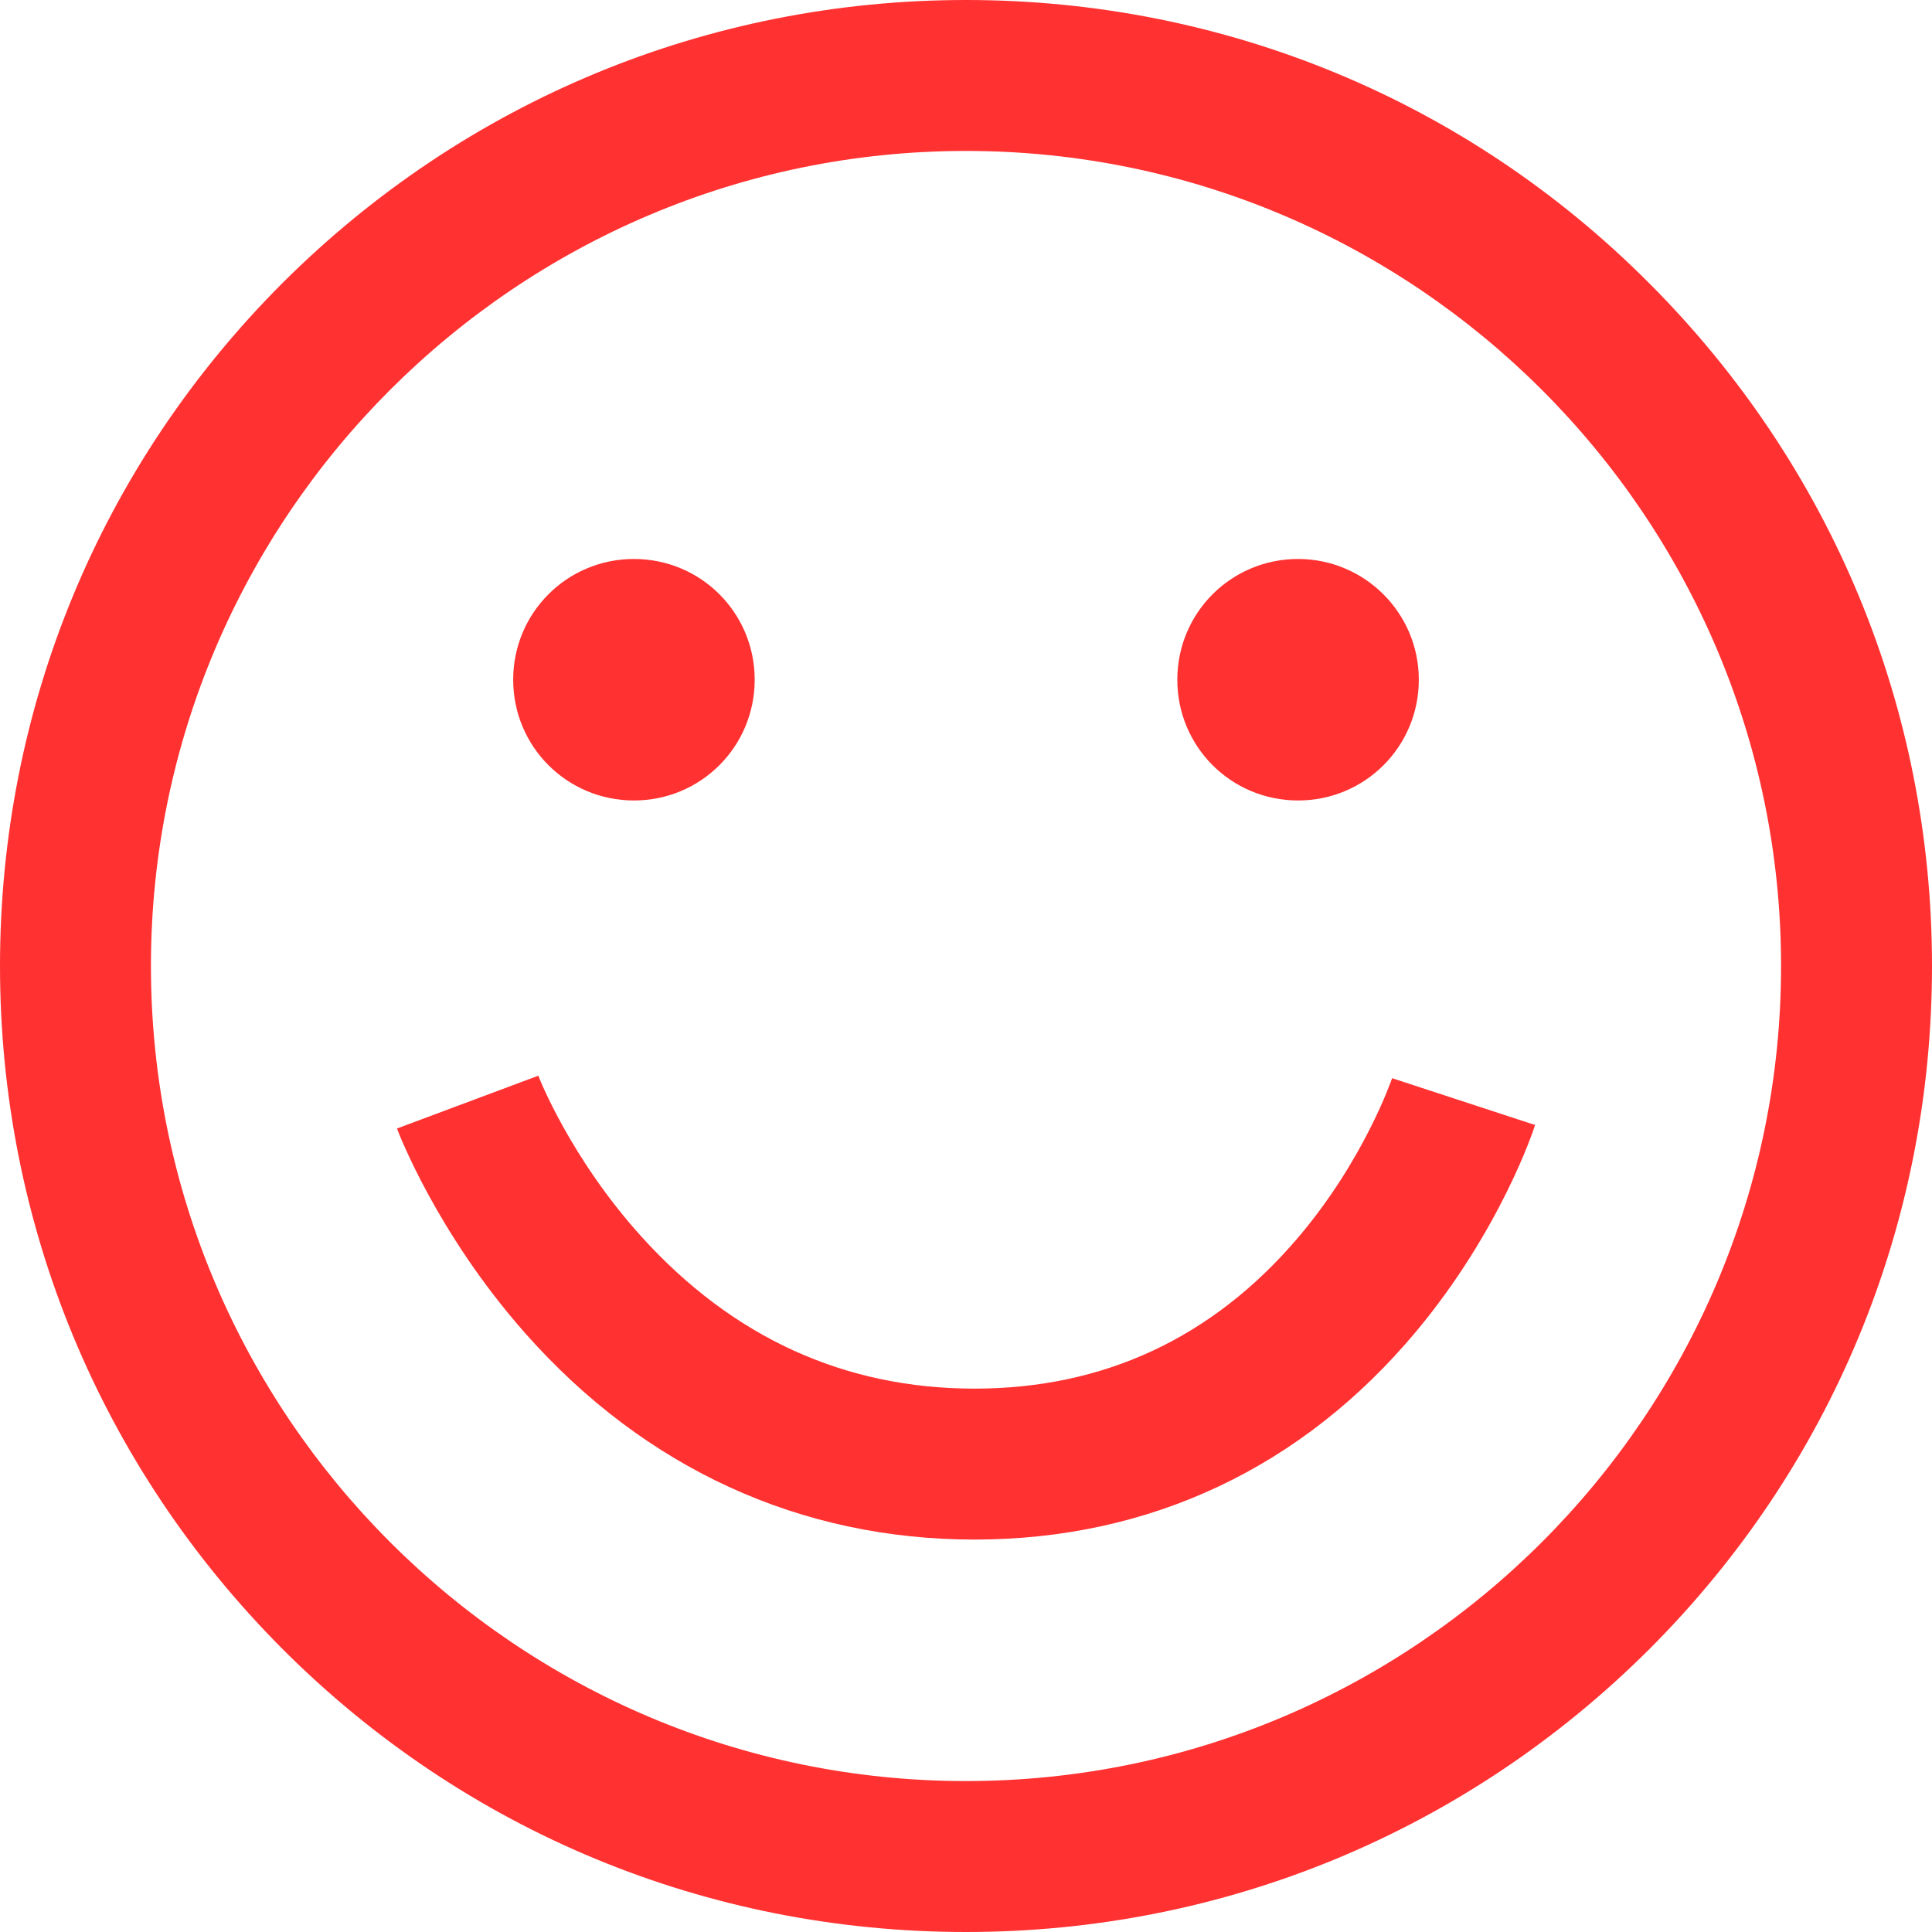 <?xml version="1.0" encoding="UTF-8" standalone="no"?><svg xmlns="http://www.w3.org/2000/svg" xmlns:xlink="http://www.w3.org/1999/xlink" fill="#000000" height="384" preserveAspectRatio="xMidYMid meet" version="1" viewBox="2.9 6.7 384.0 384.0" width="384" zoomAndPan="magnify"><g fill="#ff3131" id="change1_1"><path d="M330.6,62.9C294.4,26.6,246.1,6.7,194.9,6.7s-99.5,20-135.8,56.2C22.8,99.2,2.9,147.4,2.9,198.7 s20,99.5,56.2,135.8c36.3,36.3,84.5,56.2,135.8,56.2s99.5-20,135.8-56.2c36.3-36.3,56.2-84.5,56.2-135.8S366.9,99.2,330.6,62.9 L330.6,62.9z M194.9,360.7c-89.3,0-162-72.7-162-162s72.7-162,162-162s162,72.7,162,162S284.2,360.7,194.9,360.7L194.9,360.7z M194.9,360.7" fill="inherit"/><path d="M279.6,221c-0.1,0.2-5.5,16.2-18.8,31.8c-16.9,19.8-38.5,29.9-64.2,29.9 c-25.9,0-48.1-10.2-66.2-30.2c-14.2-15.7-20.5-31.9-20.5-32l-28.1,10.5c0.3,0.8,7.9,20.8,25.5,40.7c23.8,26.9,54.7,41,89.3,41 c34.8,0,65.2-14.3,87.8-41.4c16.7-20,23.4-40.2,23.6-41L279.6,221z M279.6,221" fill="inherit"/><path d="M152.9,141.8c0,13.3-10.7,24-24,24s-24-10.7-24-24s10.7-24,24-24S152.9,128.5,152.9,141.8 L152.9,141.8z M152.9,141.8" fill="inherit"/><path d="M284.9,141.8c0,13.3-10.7,24-24,24c-13.3,0-24-10.7-24-24s10.7-24,24-24 C274.1,117.8,284.9,128.5,284.9,141.8L284.9,141.8z M284.9,141.8" fill="inherit"/></g></svg>